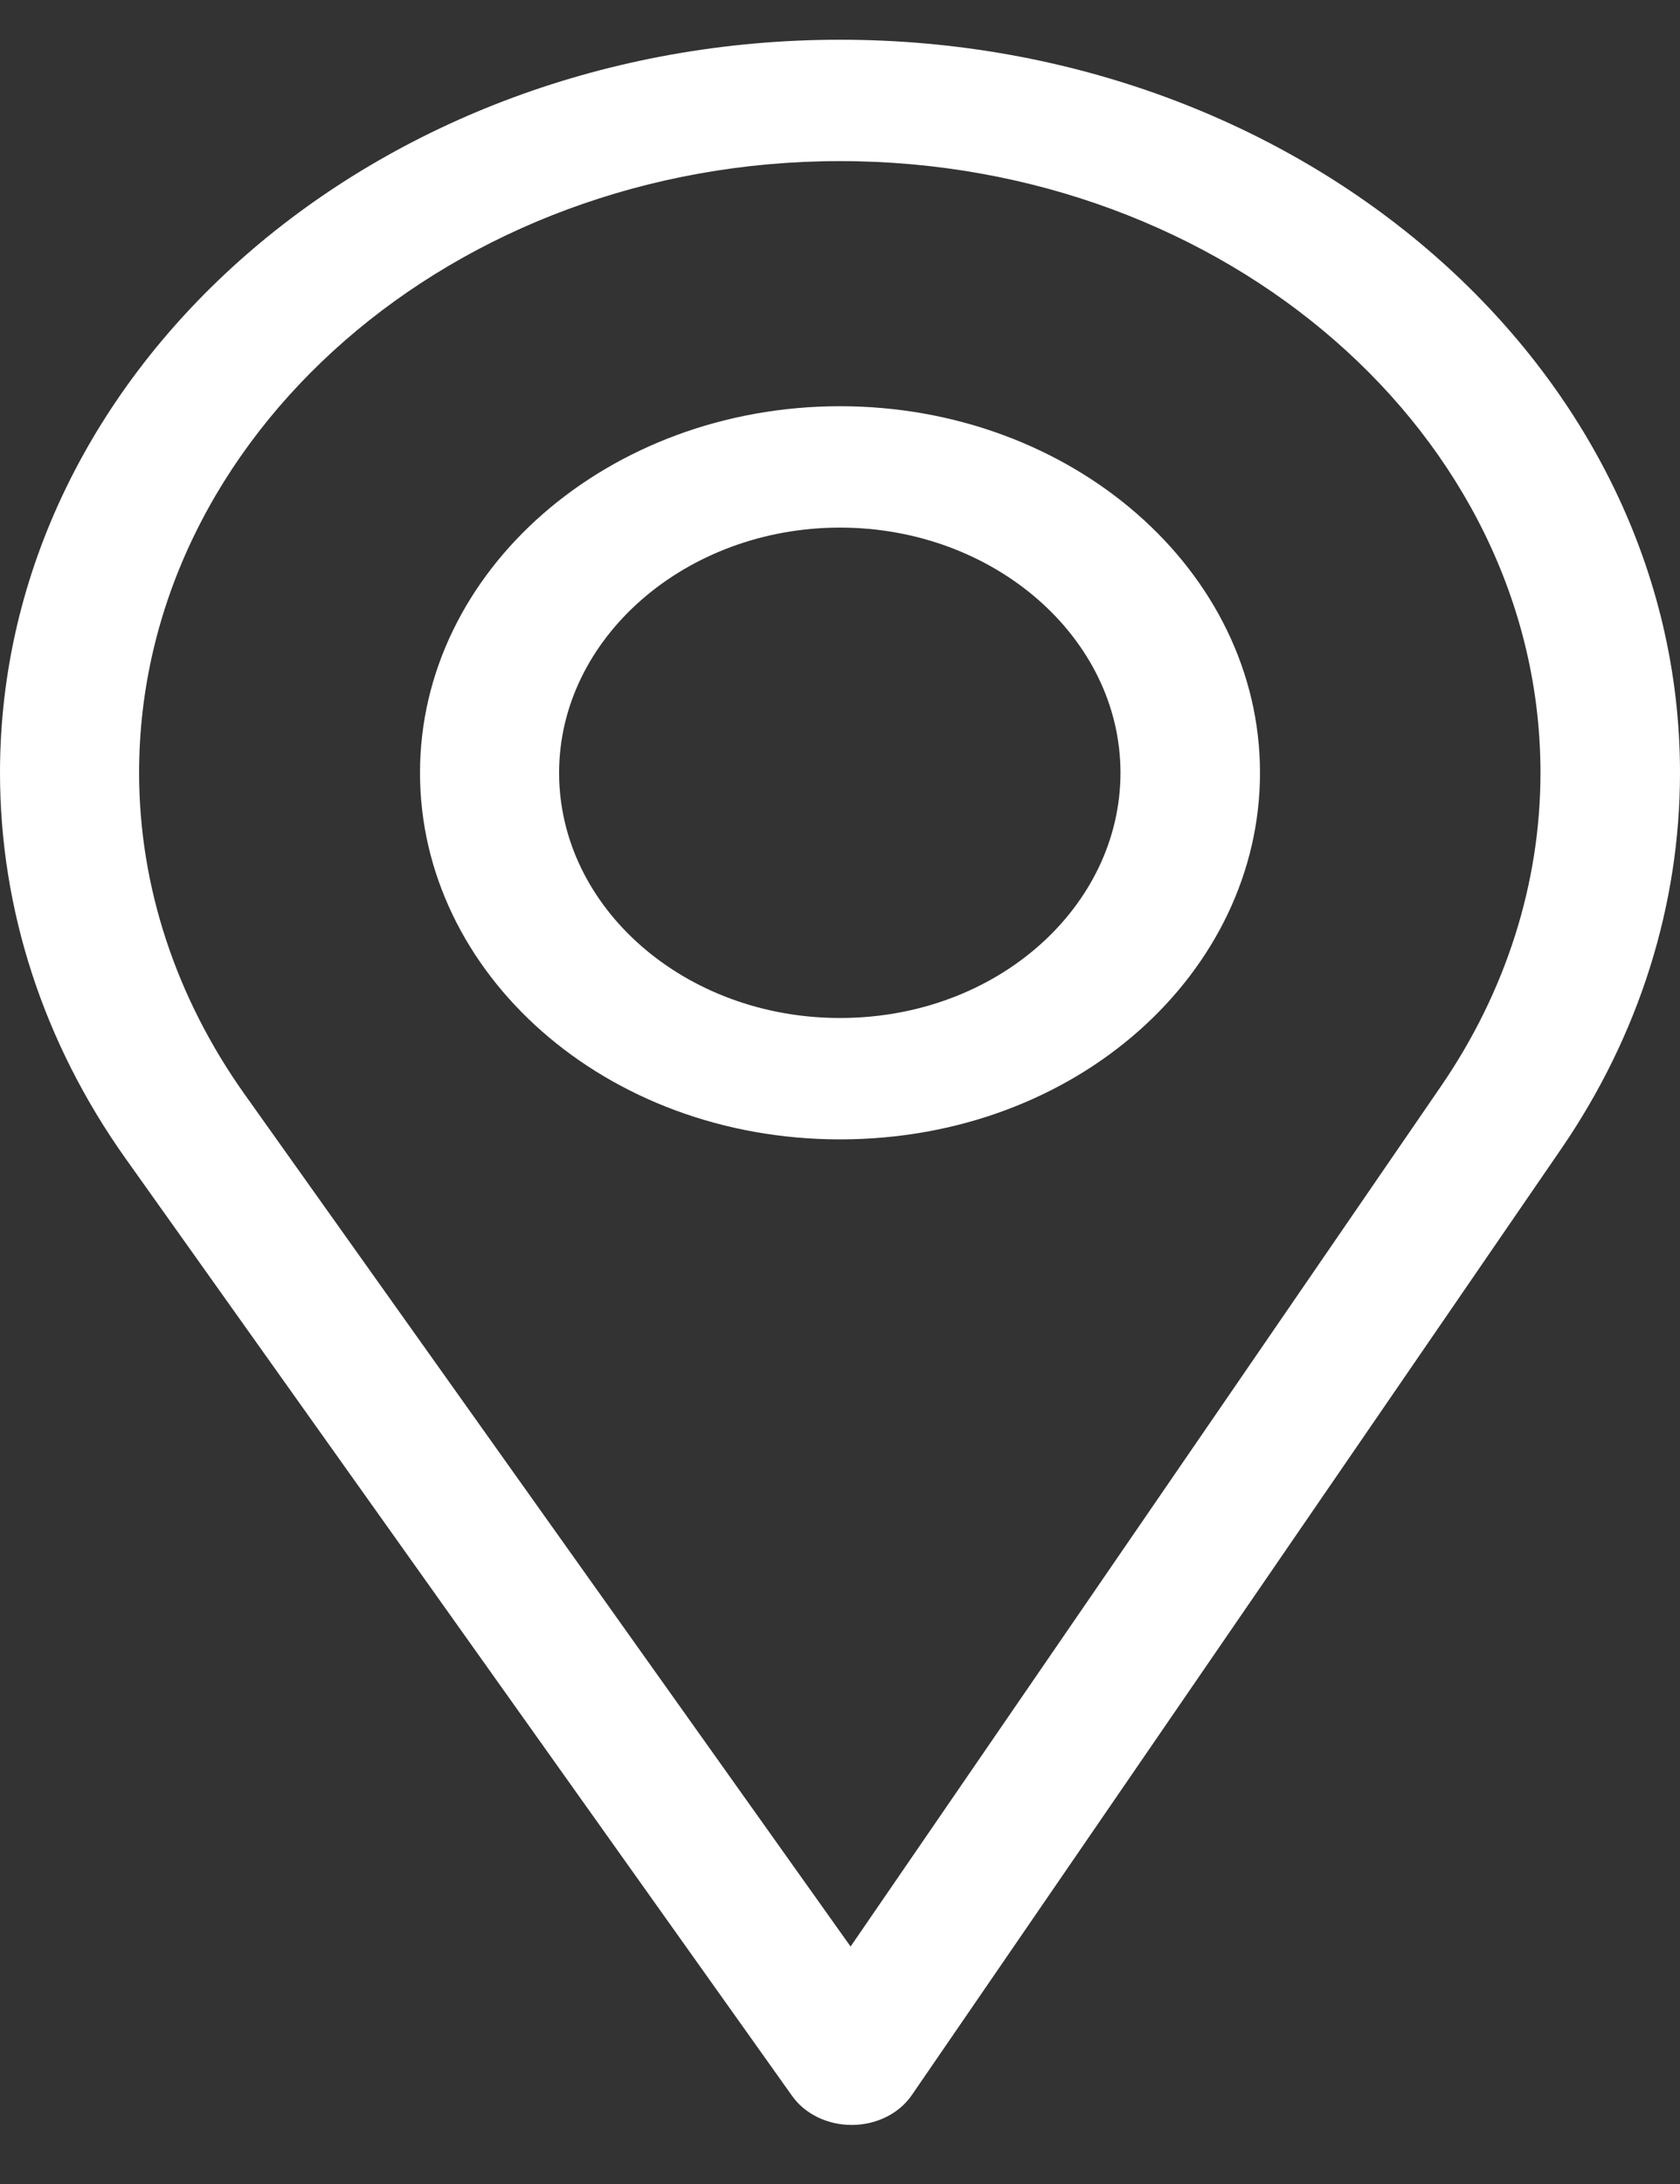 <svg width="20" height="26" viewBox="0 0 20 26" fill="none" xmlns="http://www.w3.org/2000/svg">
<rect x="0" y="0" width="20" height="26" fill="#333333" stroke="none"/>
<path d="M10 0.473C4.486 0.473 0 4.388 0 9.2C0 10.826 0.516 12.413 1.493 13.789L9.431 24.953C9.583 25.167 9.851 25.297 10.139 25.297C10.141 25.297 10.143 25.297 10.145 25.297C10.436 25.295 10.704 25.161 10.854 24.943L18.59 13.671C19.512 12.324 20 10.778 20 9.2C20 4.388 15.514 0.473 10 0.473ZM17.159 12.925L10.126 23.173L2.909 13.023C2.096 11.877 1.656 10.555 1.656 9.2C1.656 5.19 5.405 1.918 10 1.918C14.595 1.918 18.339 5.19 18.339 9.2C18.339 10.515 17.927 11.803 17.159 12.925Z" fill="white"/>
<path d="M10 4.836C7.243 4.836 5 6.794 5 9.2C5 11.591 7.207 13.564 10 13.564C12.828 13.564 15 11.565 15 9.2C15 6.794 12.757 4.836 10 4.836ZM10 12.119C8.152 12.119 6.656 10.808 6.656 9.2C6.656 7.596 8.162 6.281 10 6.281C11.838 6.281 13.339 7.596 13.339 9.2C13.339 10.785 11.877 12.119 10 12.119Z" fill="white"/>
</svg>
